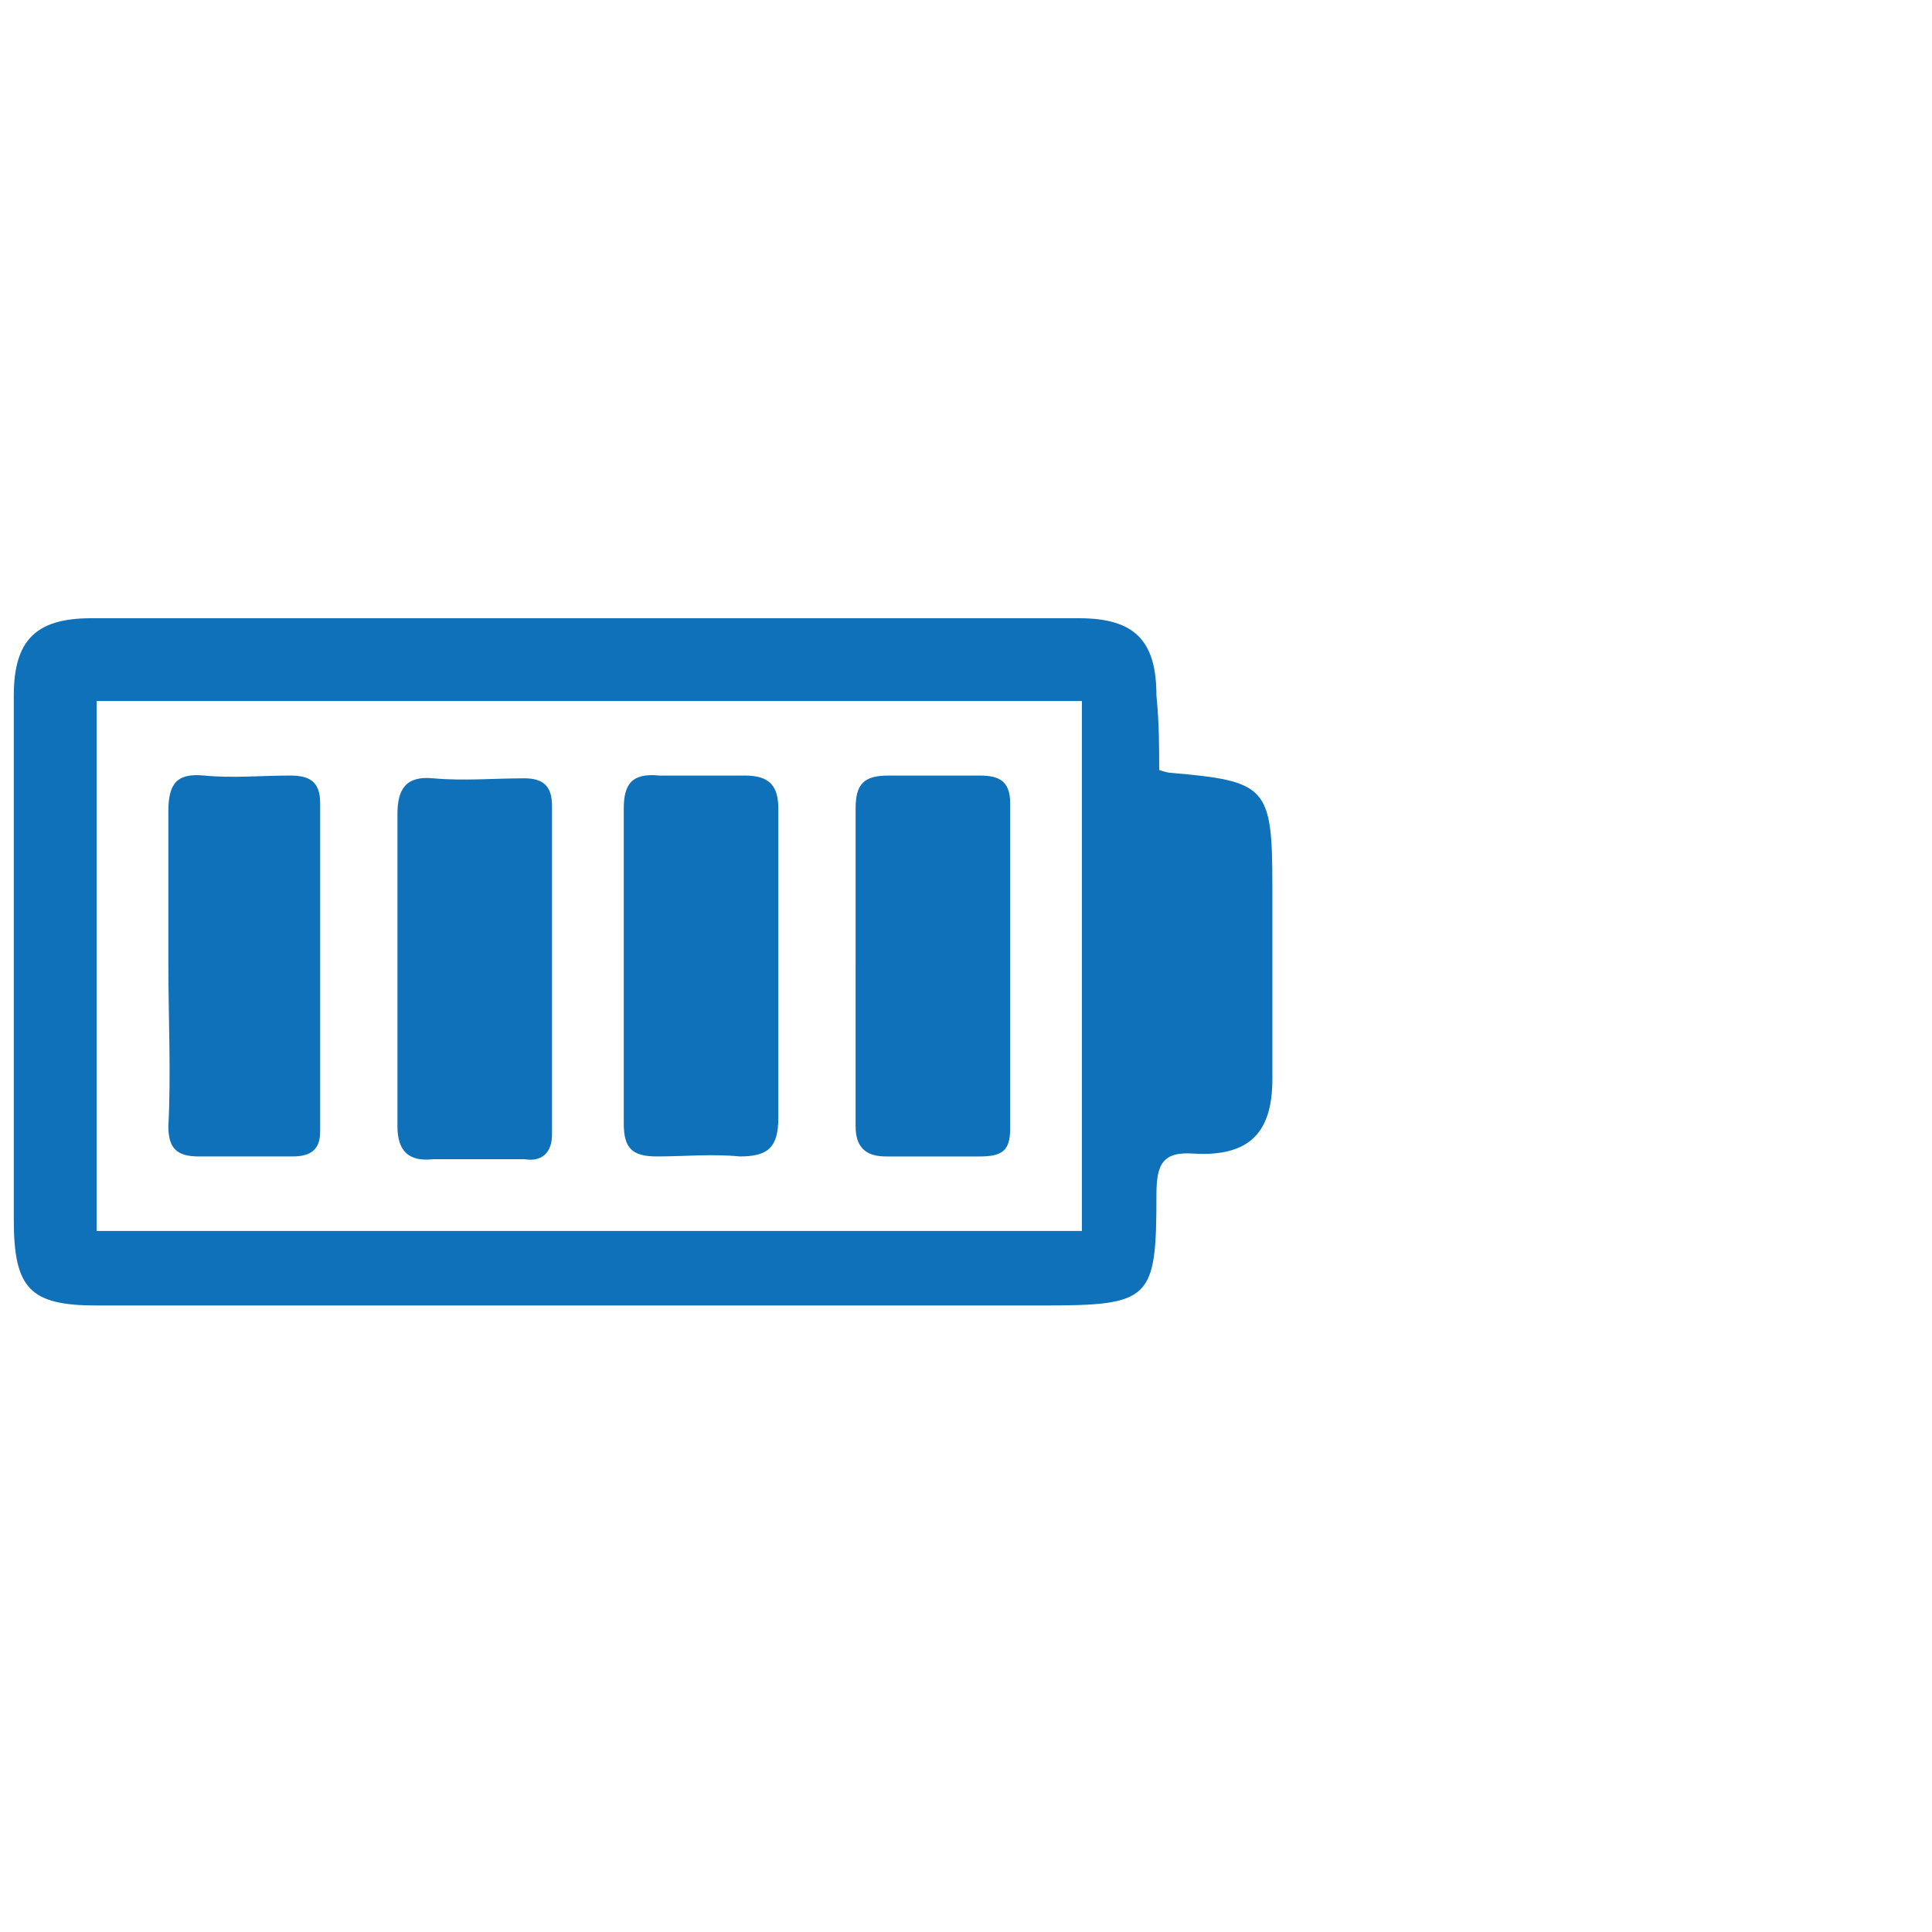 <svg xmlns="http://www.w3.org/2000/svg" xmlns:xlink="http://www.w3.org/1999/xlink" id="Capa_1" x="0px" y="0px" viewBox="0 0 70 70" style="enable-background:new 0 0 70 70;" xml:space="preserve"><style type="text/css">	.st0{fill:#0F71B9;}</style><g id="qYhbSG_00000140719588582061681770000008221436979012004249_">	<g>		<path class="st0" d="M42,27.9c0.3,0.1,0.4,0.1,0.4,0.1c3.5,0.3,3.7,0.5,3.7,4.1c0,2.3,0,4.7,0,7c0,1.9-0.8,2.8-2.8,2.7   c-1.2-0.1-1.4,0.4-1.4,1.5c0,3.8-0.2,4-4.1,4c-11.4,0-22.9,0-34.3,0c-2.4,0-3-0.6-3-3.1c0-6.3,0-12.6,0-19c0-2,0.8-2.8,2.8-2.8   c11.9,0,23.9,0,35.8,0c2,0,2.8,0.8,2.8,2.8C42,26.2,42,27.1,42,27.9z M3.5,44.6c12,0,23.8,0,35.7,0c0-6.4,0-12.8,0-19.2   c-11.9,0-23.8,0-35.7,0C3.5,31.8,3.5,38.2,3.5,44.6z"></path>		<path class="st0" d="M28.2,34.9c0,1.9,0,3.8,0,5.6c0,1.1-0.4,1.4-1.4,1.4c-1-0.1-2,0-3,0c-0.9,0-1.2-0.3-1.2-1.2   c0-3.8,0-7.6,0-11.4c0-0.9,0.3-1.3,1.3-1.2c1,0,2.1,0,3.1,0c0.9,0,1.2,0.4,1.2,1.2C28.2,31.2,28.2,33,28.2,34.9z"></path>		<path class="st0" d="M31,34.9c0-1.9,0-3.8,0-5.6c0-0.9,0.3-1.2,1.2-1.2c1.1,0,2.2,0,3.3,0c0.7,0,1.1,0.2,1.1,1c0,3.9,0,7.9,0,11.8   c0,0.8-0.3,1-1.1,1c-1.1,0-2.3,0-3.4,0c-0.8,0-1.1-0.4-1.1-1.1C31,38.8,31,36.9,31,34.9z"></path>		<path class="st0" d="M6.1,34.9c0-1.8,0-3.7,0-5.5c0-1,0.3-1.4,1.3-1.3c1,0.1,2.1,0,3.1,0c0.7,0,1.1,0.2,1.1,1c0,4,0,7.9,0,11.9   c0,0.7-0.4,0.9-1,0.9c-1.1,0-2.3,0-3.4,0c-0.8,0-1.1-0.3-1.1-1.1C6.2,38.9,6.1,36.9,6.1,34.9z"></path>		<path class="st0" d="M14.4,35.1c0-1.9,0-3.8,0-5.6c0-0.9,0.3-1.4,1.3-1.3c1.1,0.1,2.2,0,3.3,0c0.7,0,1,0.3,1,1c0,4,0,7.9,0,11.9   c0,0.7-0.4,1-1,0.9c-1.1,0-2.2,0-3.3,0c-0.9,0.1-1.3-0.3-1.3-1.2C14.4,38.8,14.4,36.9,14.4,35.1z"></path>	</g></g></svg>